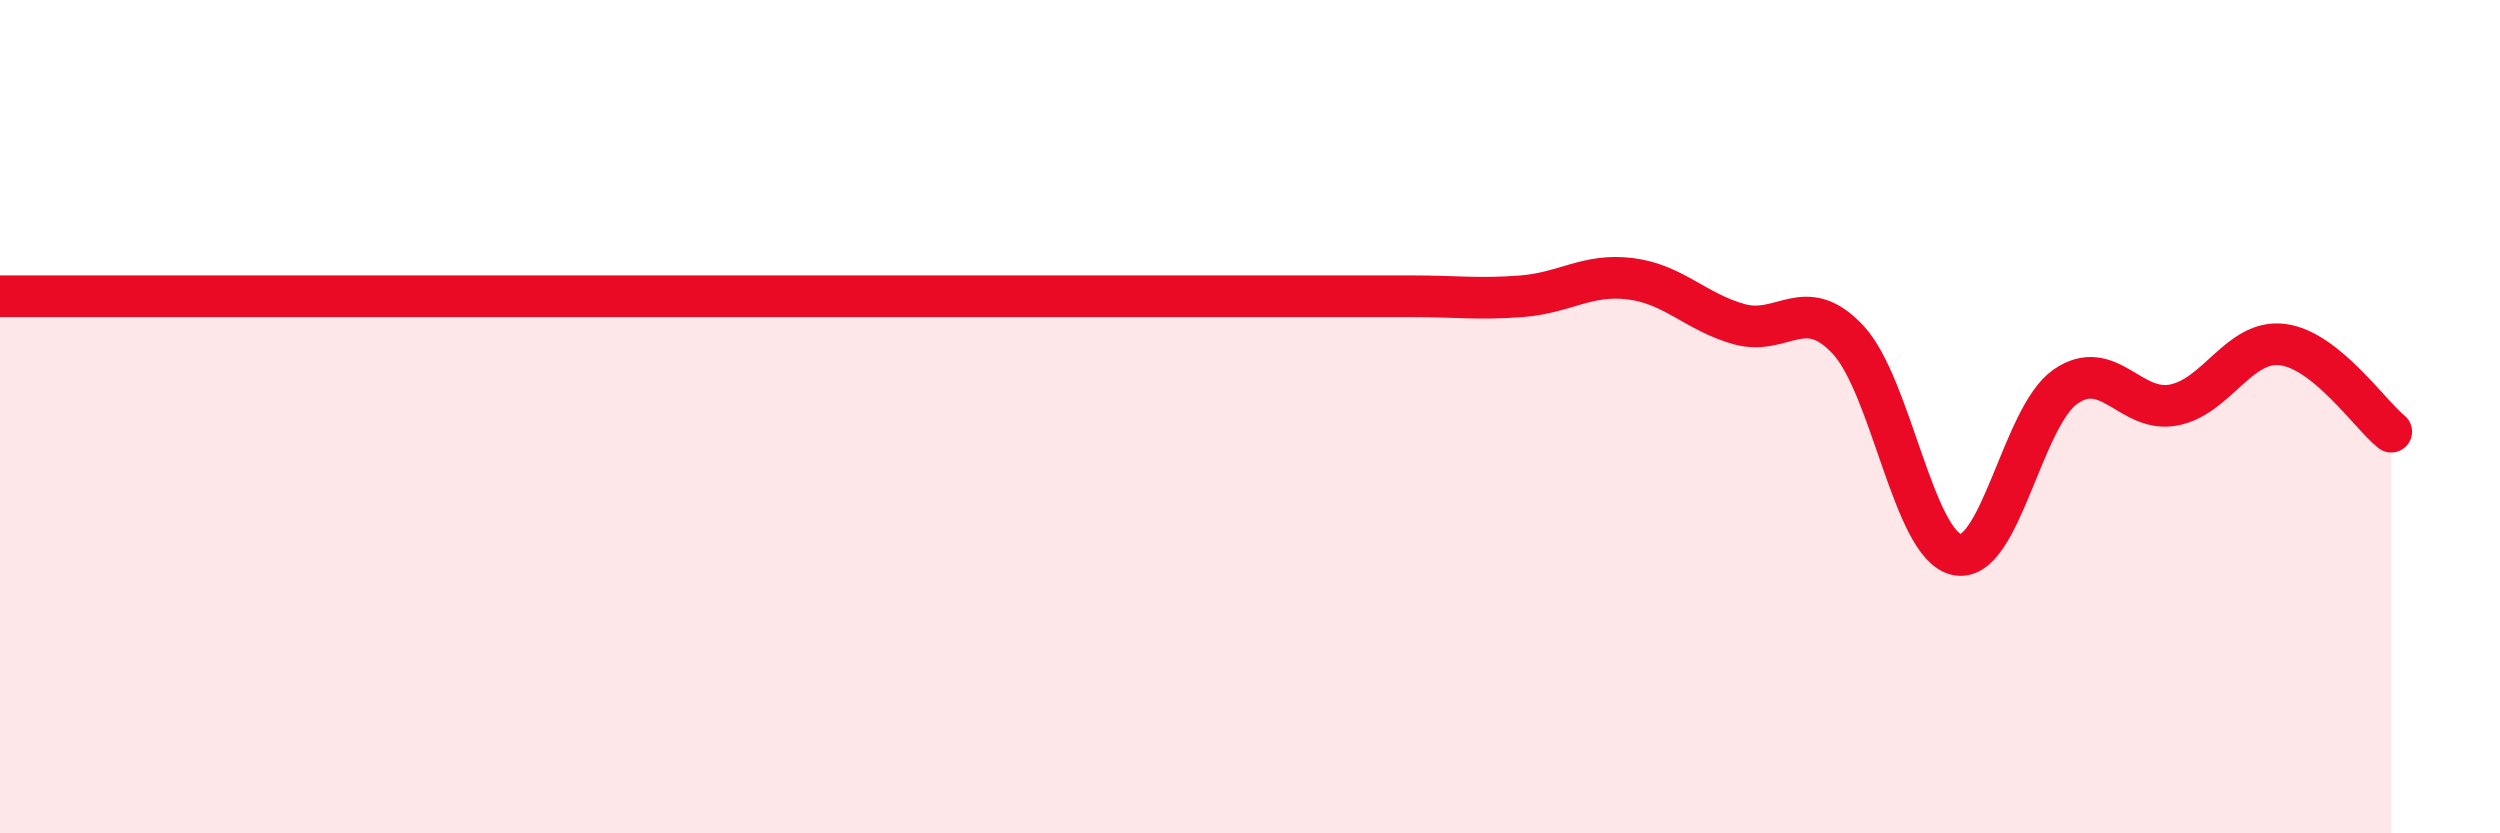
    <svg width="60" height="20" viewBox="0 0 60 20" xmlns="http://www.w3.org/2000/svg">
      <path
        d="M 0,7.11 C 0.52,7.11 1.57,7.11 2.61,7.11 C 3.65,7.11 4.18,7.11 5.22,7.11 C 6.26,7.11 6.79,7.11 7.83,7.11 C 8.87,7.11 9.39,7.11 10.43,7.11 C 11.47,7.11 12,7.11 13.04,7.11 C 14.08,7.11 14.61,7.11 15.65,7.11 C 16.69,7.11 17.22,7.11 18.26,7.11 C 19.3,7.11 19.83,7.11 20.87,7.11 C 21.91,7.11 22.44,7.11 23.48,7.11 C 24.52,7.11 25.05,7.11 26.09,7.11 C 27.13,7.11 27.66,7.11 28.7,7.11 C 29.74,7.11 30.26,7.11 31.3,7.11 C 32.34,7.11 32.87,7.11 33.91,7.11 C 34.95,7.11 35.48,7.19 36.52,7.11 C 37.56,7.03 38.09,6.56 39.13,6.69 C 40.17,6.82 40.7,7.49 41.74,7.78 C 42.78,8.07 43.31,7.04 44.35,8.15 C 45.39,9.26 45.92,13.08 46.96,13.31 C 48,13.54 48.53,10 49.57,9.28 C 50.61,8.56 51.13,9.92 52.17,9.72 C 53.21,9.52 53.74,8.14 54.78,8.27 C 55.82,8.4 56.87,9.94 57.39,10.36L57.39 20L0 20Z"
        fill="#EB0A25"
        opacity="0.1"
        stroke-linecap="round"
        stroke-linejoin="round"
      />
      <path
        d="M 0,7.11 C 0.52,7.11 1.57,7.11 2.61,7.11 C 3.65,7.11 4.18,7.11 5.22,7.11 C 6.26,7.11 6.79,7.11 7.83,7.11 C 8.87,7.11 9.39,7.11 10.43,7.11 C 11.47,7.11 12,7.11 13.04,7.11 C 14.08,7.11 14.61,7.11 15.65,7.11 C 16.69,7.11 17.22,7.11 18.26,7.11 C 19.3,7.11 19.83,7.11 20.87,7.11 C 21.91,7.11 22.44,7.11 23.48,7.11 C 24.52,7.11 25.05,7.11 26.09,7.11 C 27.13,7.11 27.66,7.11 28.7,7.11 C 29.74,7.11 30.26,7.11 31.3,7.11 C 32.34,7.11 32.87,7.11 33.91,7.11 C 34.95,7.11 35.48,7.19 36.52,7.11 C 37.56,7.03 38.09,6.56 39.13,6.69 C 40.17,6.82 40.7,7.49 41.74,7.78 C 42.78,8.07 43.31,7.04 44.35,8.15 C 45.39,9.26 45.92,13.08 46.96,13.31 C 48,13.54 48.53,10 49.57,9.28 C 50.61,8.56 51.13,9.92 52.17,9.72 C 53.21,9.52 53.74,8.14 54.78,8.27 C 55.82,8.4 56.87,9.94 57.39,10.36"
        stroke="#EB0A25"
        stroke-width="1"
        fill="none"
        stroke-linecap="round"
        stroke-linejoin="round"
      />
    </svg>
  